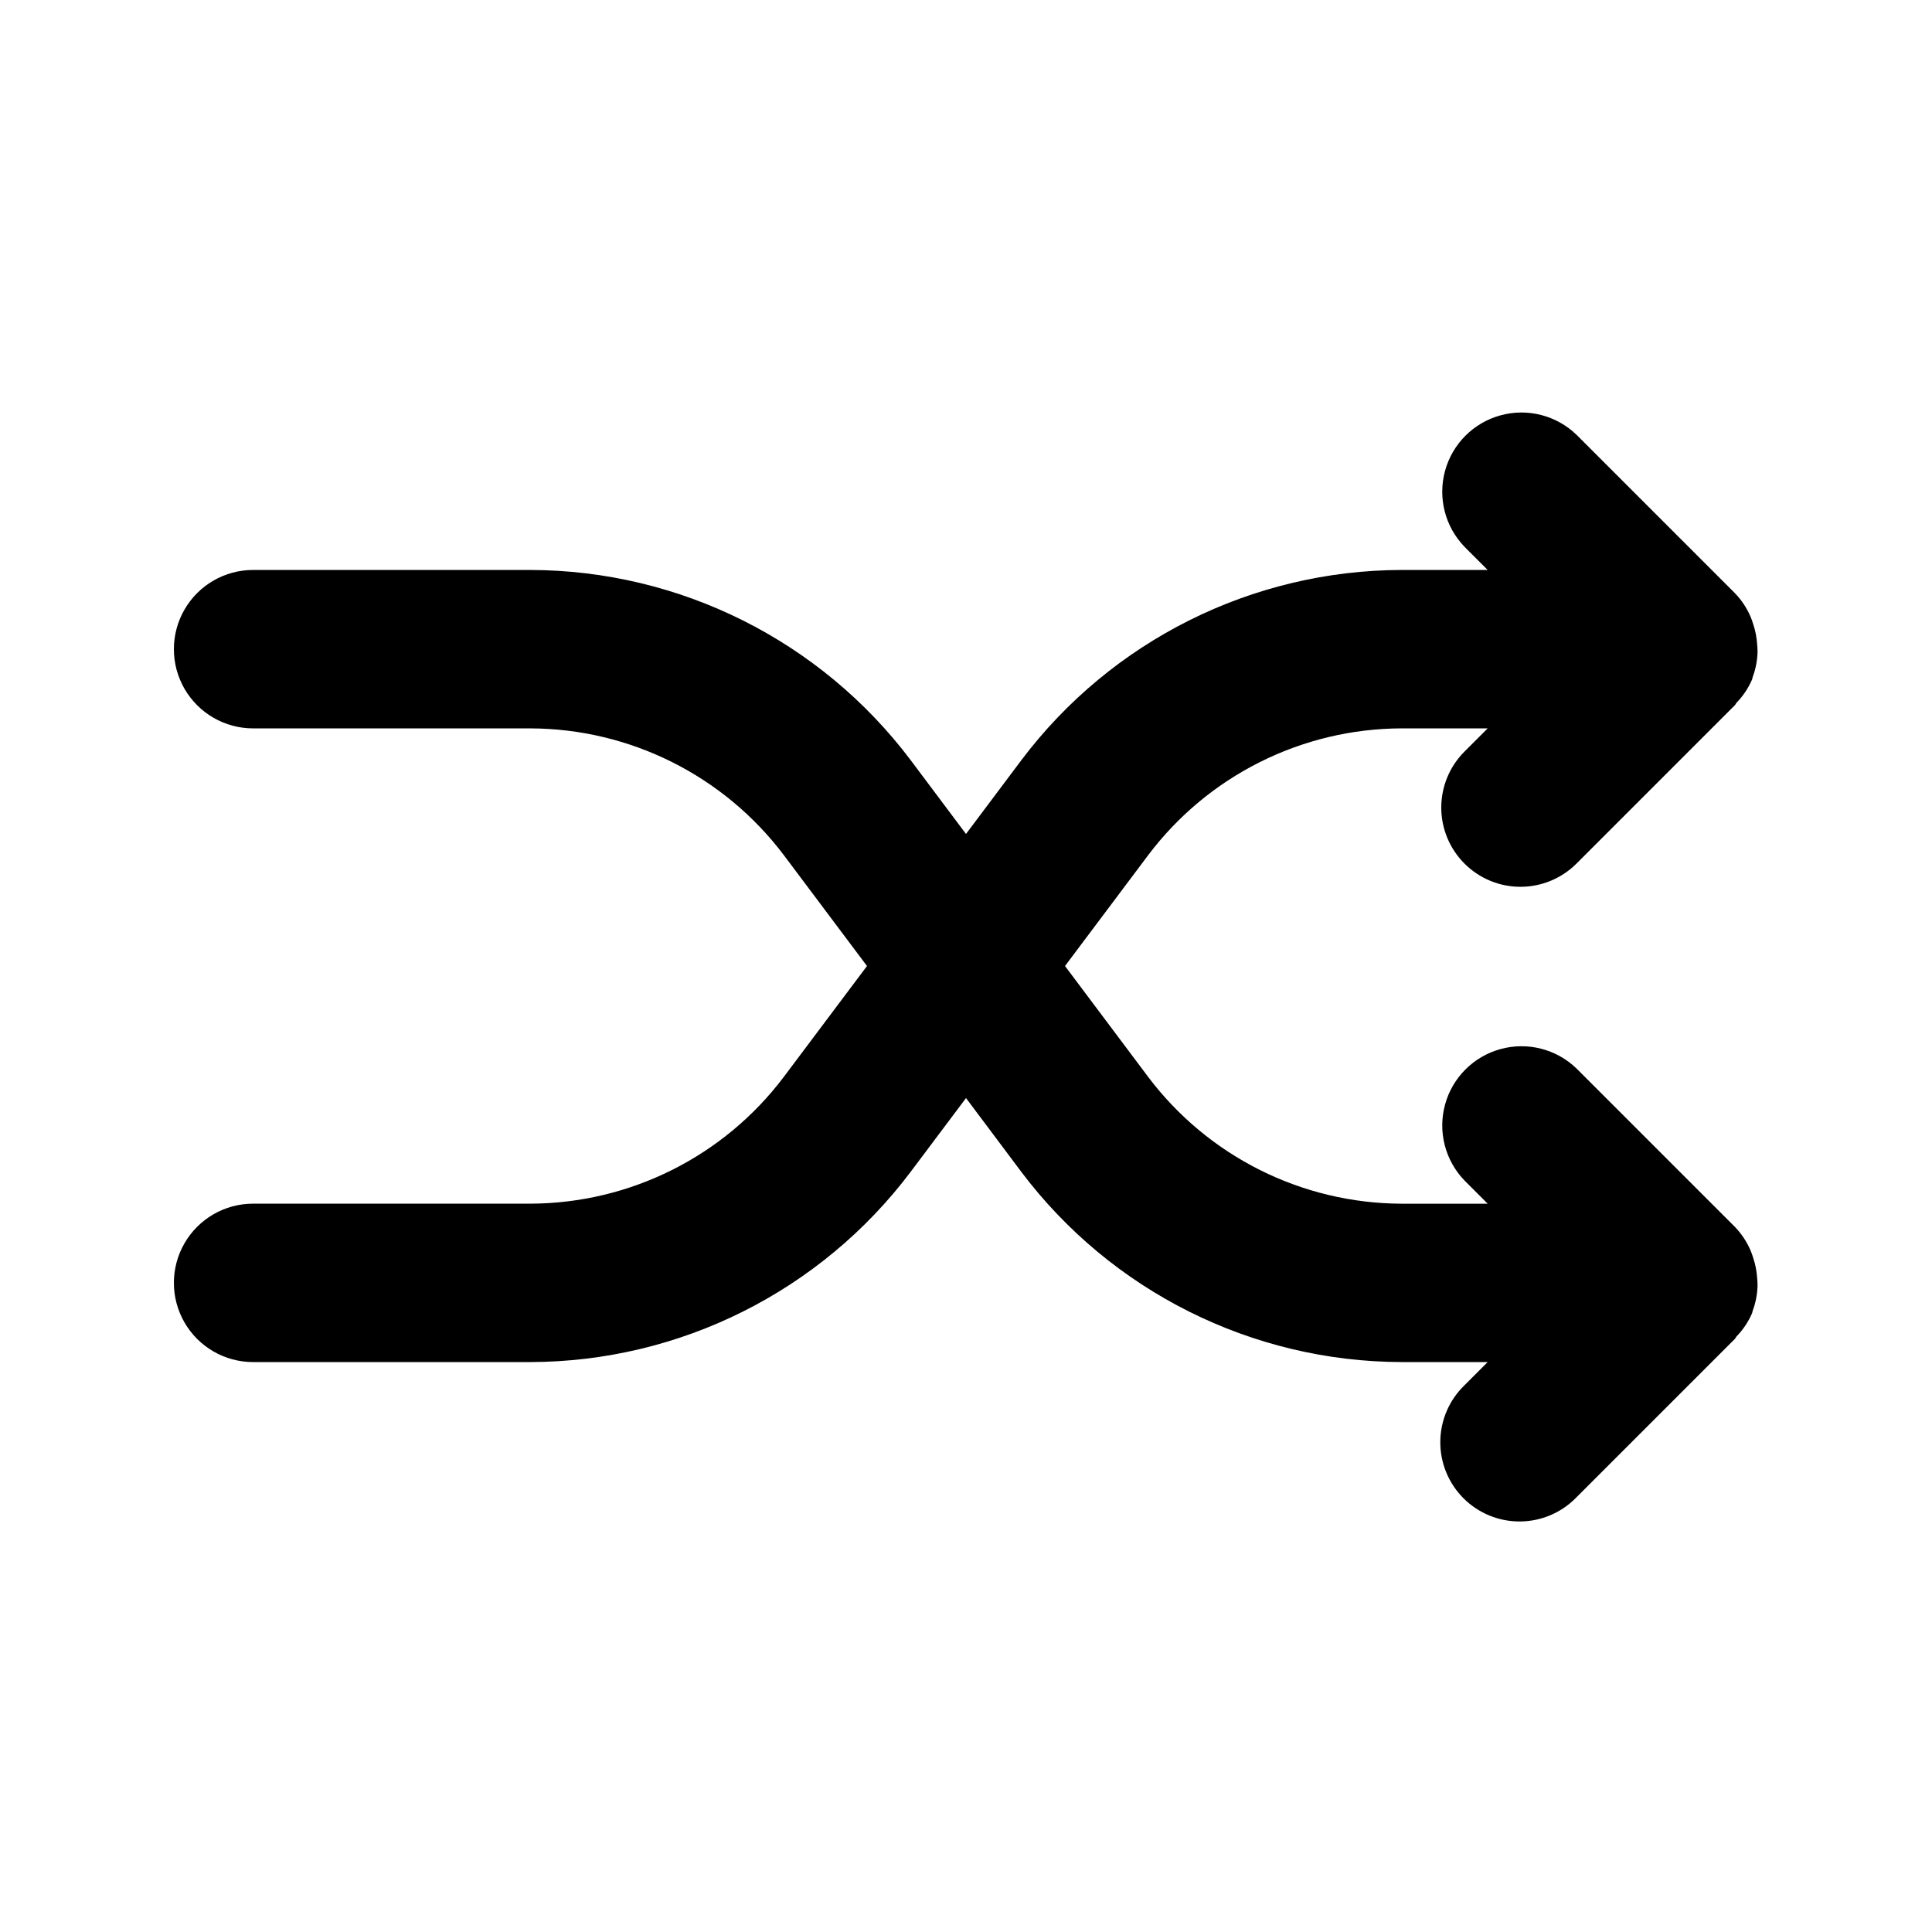 <?xml version="1.0" encoding="UTF-8"?>
<!-- Uploaded to: ICON Repo, www.svgrepo.com, Generator: ICON Repo Mixer Tools -->
<svg fill="#000000" width="800px" height="800px" version="1.1" viewBox="144 144 512 512" xmlns="http://www.w3.org/2000/svg">
 <path d="m532.1 372.86c3.934 3.938 9.273 6.152 14.84 6.152 5.57 0 10.906-2.215 14.844-6.152l41.984-41.984c0.188-0.184 0.242-0.441 0.418-0.629 1.742-1.789 3.141-3.883 4.133-6.176l0.02-0.074c0.074-0.18 0.07-0.371 0.137-0.551 0.789-2.125 1.227-4.363 1.293-6.629 0-0.707-0.035-1.41-0.109-2.109-0.113-1.777-0.453-3.535-1.016-5.223-0.207-0.699-0.453-1.383-0.73-2.055-0.992-2.312-2.398-4.426-4.144-6.234l-41.984-41.984c-5.332-5.148-12.984-7.106-20.133-5.144-7.152 1.957-12.738 7.543-14.695 14.691-1.961 7.152-0.004 14.805 5.144 20.137l6.148 6.148h-22.797c-39.621 0.094-76.91 18.738-100.76 50.379l-14.695 19.586-14.695-19.609 0.004 0.004c-23.859-31.629-61.145-50.266-100.76-50.359h-73.473c-7.5 0-14.43 4-18.18 10.496-3.75 6.492-3.75 14.496 0 20.992 3.75 6.492 10.68 10.496 18.18 10.496h73.473c26.41 0.074 51.266 12.504 67.172 33.586l22.043 29.391-22.043 29.375c-15.898 21.094-40.758 33.527-67.172 33.602h-73.473c-7.5 0-14.43 4-18.18 10.496-3.75 6.492-3.75 14.496 0 20.988 3.75 6.496 10.68 10.496 18.18 10.496h73.473c39.621-0.094 76.91-18.738 100.76-50.379l14.695-19.586 14.695 19.609-0.004-0.004c23.859 31.629 61.148 50.266 100.76 50.359h22.797l-6.148 6.152c-4.051 3.91-6.359 9.285-6.406 14.918-0.051 5.629 2.164 11.043 6.144 15.023 3.984 3.984 9.398 6.199 15.027 6.148 5.629-0.047 11.004-2.356 14.918-6.406l41.984-41.984c0.188-0.184 0.242-0.441 0.418-0.629 1.742-1.793 3.141-3.883 4.133-6.176l0.02-0.074c0.074-0.18 0.07-0.371 0.137-0.551 0.789-2.125 1.227-4.363 1.293-6.633 0-0.699-0.035-1.398-0.109-2.098-0.113-1.777-0.453-3.531-1.016-5.223-0.207-0.695-0.453-1.383-0.73-2.051-0.992-2.312-2.398-4.426-4.144-6.238l-41.984-41.984c-5.332-5.148-12.984-7.106-20.133-5.144-7.152 1.961-12.738 7.547-14.695 14.695-1.961 7.148-0.004 14.801 5.144 20.133l6.148 6.152h-22.797c-26.41-0.078-51.266-12.504-67.172-33.59l-22.043-29.398 22.043-29.379c15.898-21.094 40.758-33.527 67.172-33.598h22.797l-6.148 6.152v-0.004c-3.938 3.938-6.152 9.273-6.152 14.844 0 5.566 2.215 10.906 6.152 14.84z"/>
</svg>